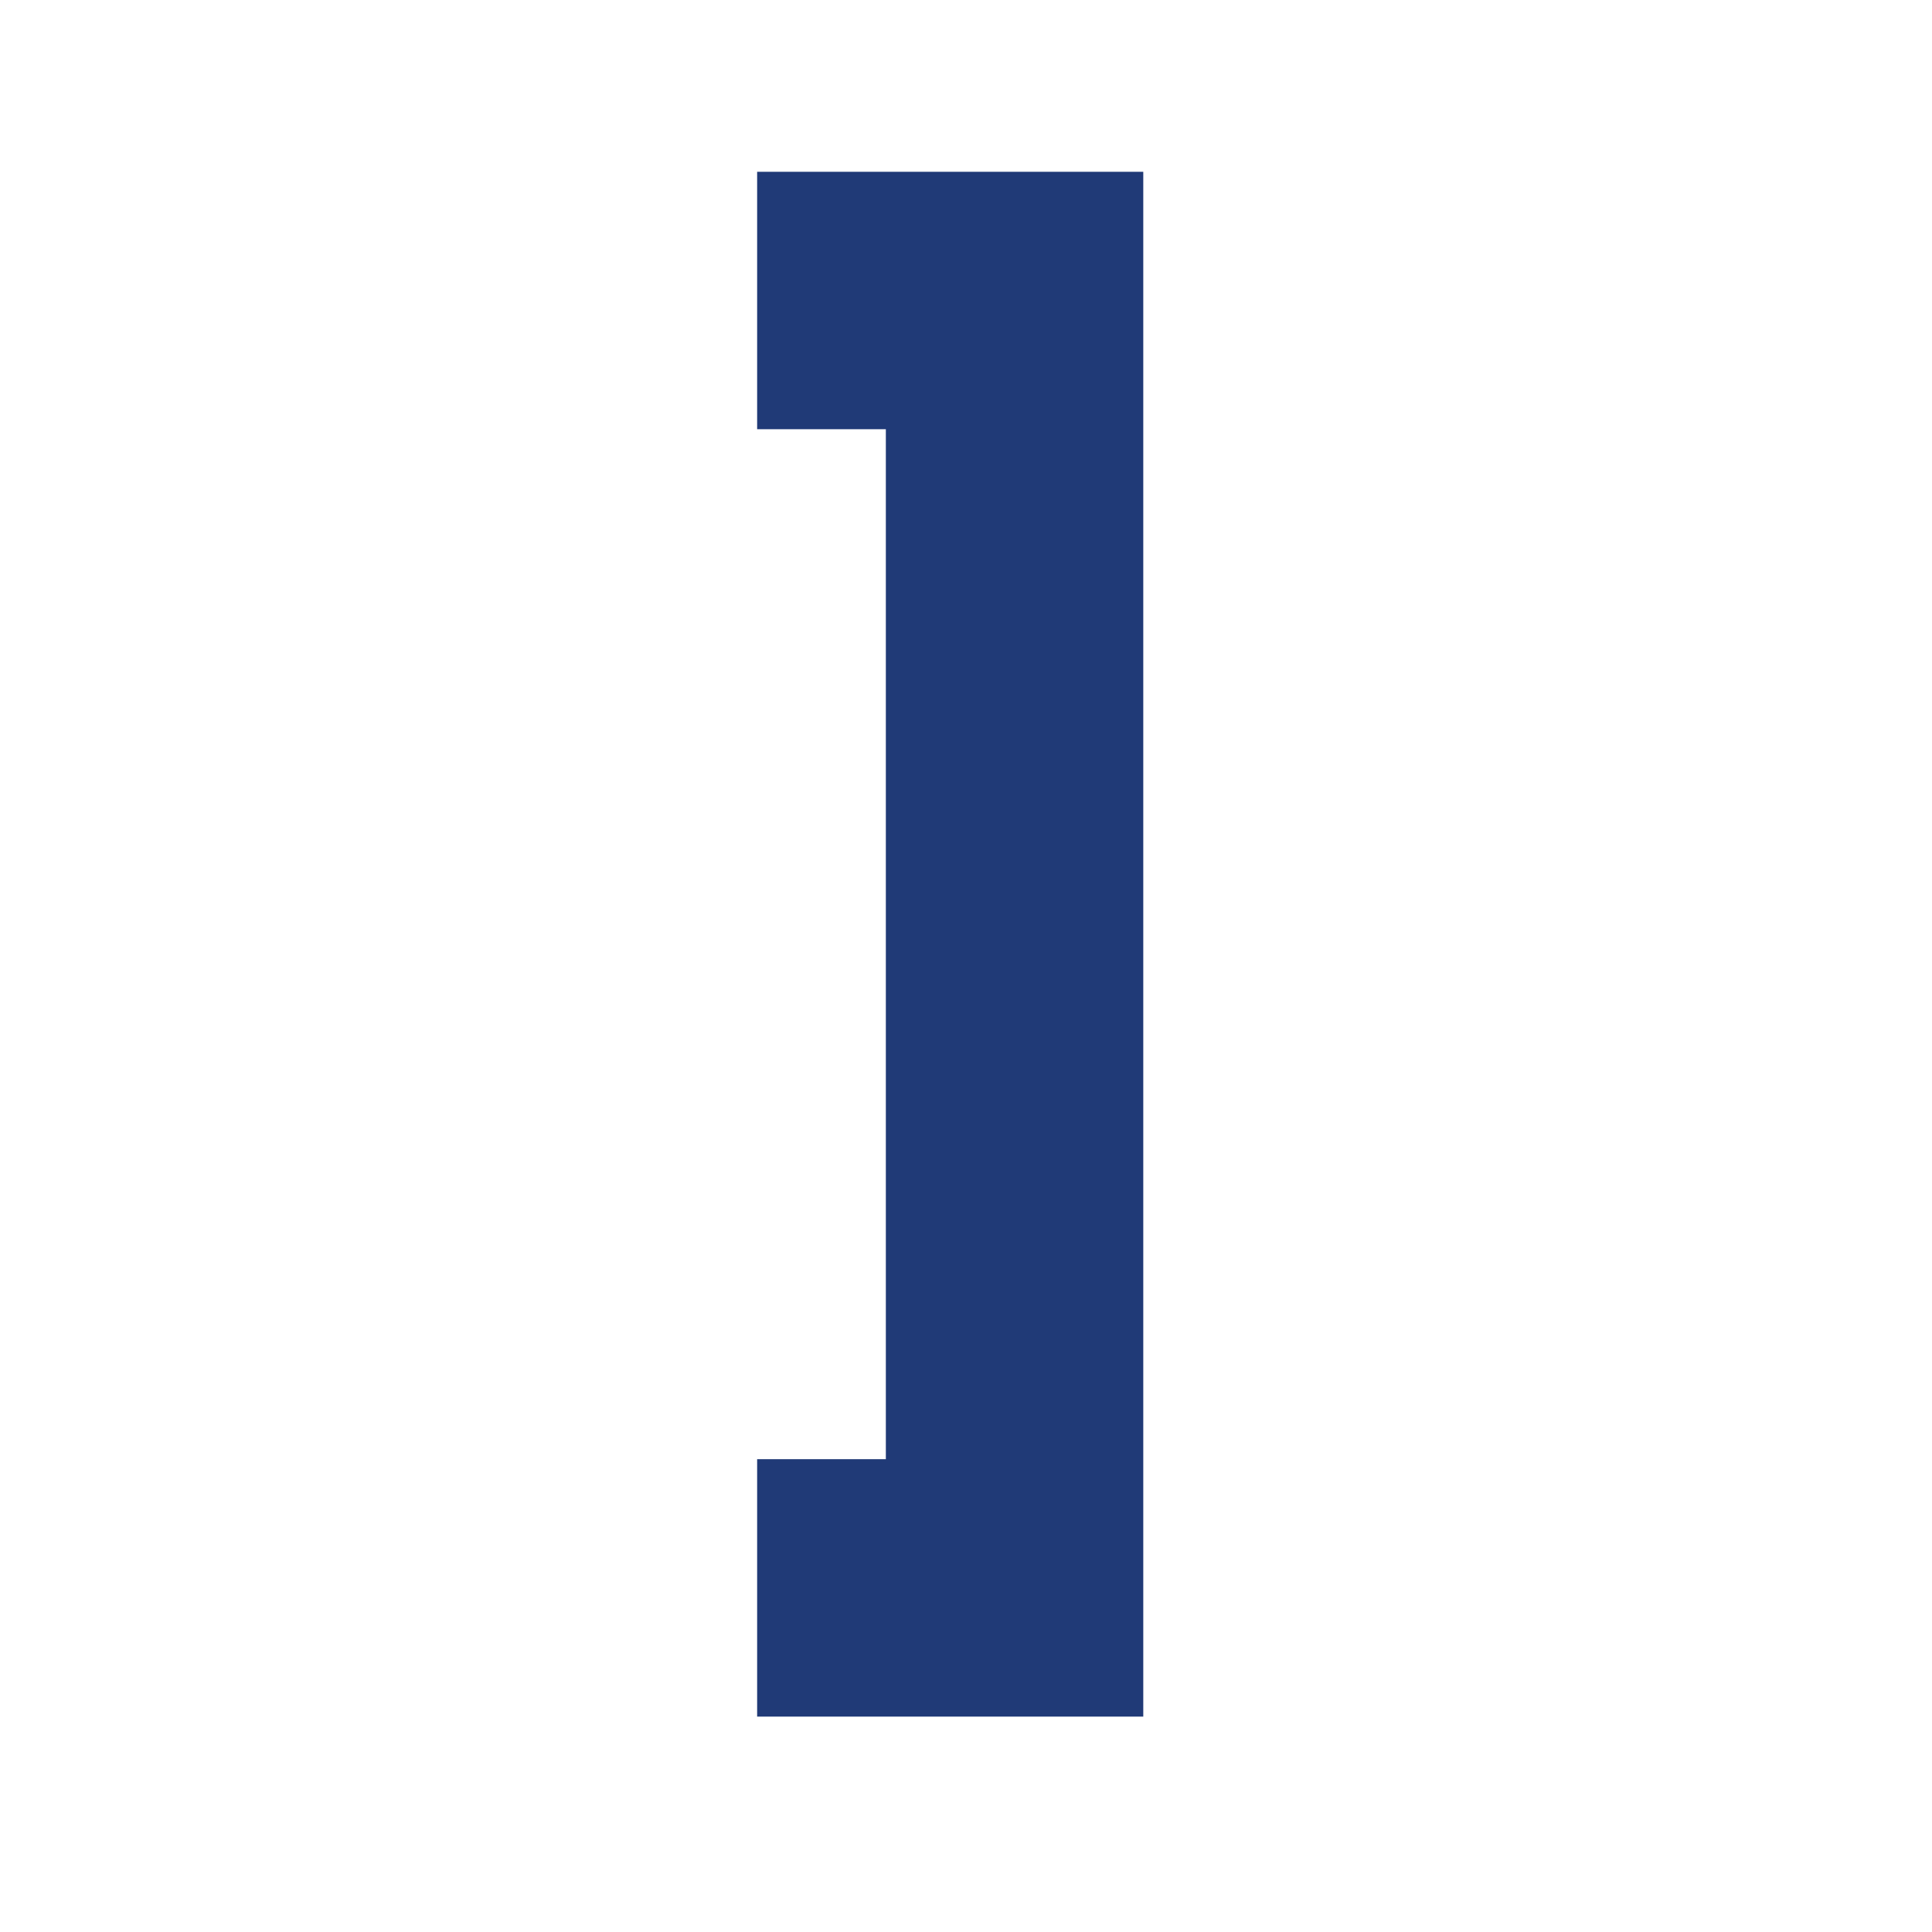 <?xml version="1.0" encoding="utf-8"?>
<!-- Generator: Adobe Illustrator 23.0.0, SVG Export Plug-In . SVG Version: 6.00 Build 0)  -->
<svg version="1.1" xmlns="http://www.w3.org/2000/svg" xmlns:xlink="http://www.w3.org/1999/xlink" x="0px" y="0px"
	 viewBox="0 0 74 74" style="enable-background:new 0 0 74 74;" xml:space="preserve">
<style type="text/css">
	.st0{display:none;}
	.st1{display:inline;fill:#203A77;}
	.st2{display:inline;}
	.st3{fill:#203A77;}
	.st4{fill-rule:evenodd;clip-rule:evenodd;fill:#203A77;}
</style>
<g id="Layer_1" class="st0">
	<path class="st1" d="M37.85,71.86h-0.63c-11.8,0-21.4-9.6-21.4-21.4l0.01-0.36l0.07-1.08c-0.04-12.24-3.84-13.6-5.28-14.11
		l3.8-10.67c8.62,3.07,12.81,11.23,12.81,24.96l-0.01,0.36l-0.07,1.06c0.08,5.48,4.57,9.91,10.07,9.91h0.63
		c5.55,0,10.07-4.52,10.07-10.07V12.38h11.33v38.08C59.25,62.26,49.65,71.86,37.85,71.86z"/>
</g>
<g id="Layer_2" class="st0">
	<path class="st1" d="M37.89,64.21c-14.75,0-26.75-12-26.75-26.75s12-26.75,26.75-26.75s26.75,12,26.75,26.75
		S52.65,64.21,37.89,64.21z M37.89,22.03c-8.5,0-15.42,6.92-15.42,15.42c0,8.5,6.92,15.42,15.42,15.42c8.5,0,15.42-6.92,15.42-15.42
		C53.32,28.95,46.4,22.03,37.89,22.03z"/>
</g>
<g id="Layer_3" class="st0">
	
		<rect x="32.27" y="16.15" transform="matrix(-1.836970e-16 1 -1 -1.836970e-16 75.266 -0.604)" class="st1" width="11.33" height="42.36"/>
</g>
<g id="Layer_4" class="st0">
	<path class="st1" d="M21.4,67.41l-5.36-9.98l31.47-16.91c0.57-2.42,1.17-6.79-0.73-10.33l-0.3-0.56
		c-2.15-4.01-7.16-7.25-10.73-6.91l-1.03-11.28c8.08-0.73,17.41,4.78,21.74,12.84l0.3,0.56c5.18,9.64,1.25,20.42,0.78,21.62
		l-0.76,1.95L21.4,67.41z"/>
</g>
<g id="Layer_5" class="st0">
	<path class="st1" d="M62.71,57.81H51.38c0-15.11-4.44-15.11-14.16-15.11c-9.53,0-25.49,0-25.49-26.44h11.33
		c0,15.11,4.44,15.11,14.16,15.11C46.75,31.37,62.71,31.37,62.71,57.81z"/>
</g>
<g id="Layer_6" class="st0">
	
		<rect x="30.46" y="14.28" transform="matrix(0.707 0.707 -0.707 0.707 35.656 -15.158)" class="st1" width="11.33" height="42.36"/>
</g>
<g id="Layer_7" class="st0">
	<circle class="st1" cx="36.4" cy="35.46" r="12.27"/>
</g>
<g id="Layer_8" class="st0">
	<path class="st1" d="M34,66.44c-9.45,0-25.26,0-25.26-26.44h11.33c0,4.94,0.65,11.3,3.73,13.5c2.25,1.6,6.29,1.61,10.2,1.61
		L34,66.44z"/>
</g>
<g id="Layer_9" class="st0">
	<path class="st1" d="M71.97,58H60.64c0-25.16-20.47-45.63-45.64-45.63V1.04C46.41,1.04,71.97,26.59,71.97,58z"/>
</g>
<g id="Layer_10" class="st0">
	<g class="st2">
		<circle class="st3" cx="36.41" cy="19.64" r="9.3"/>
		<circle class="st3" cx="36.41" cy="52.65" r="9.3"/>
	</g>
</g>
<g id="Layer_11">
	<polygon class="st4" points="29,6.58 43.79,6.58 43.79,65.75 29,65.75 29,55.89 33.93,55.89 33.93,16.44 29,16.44 	"/>
</g>
</svg>
